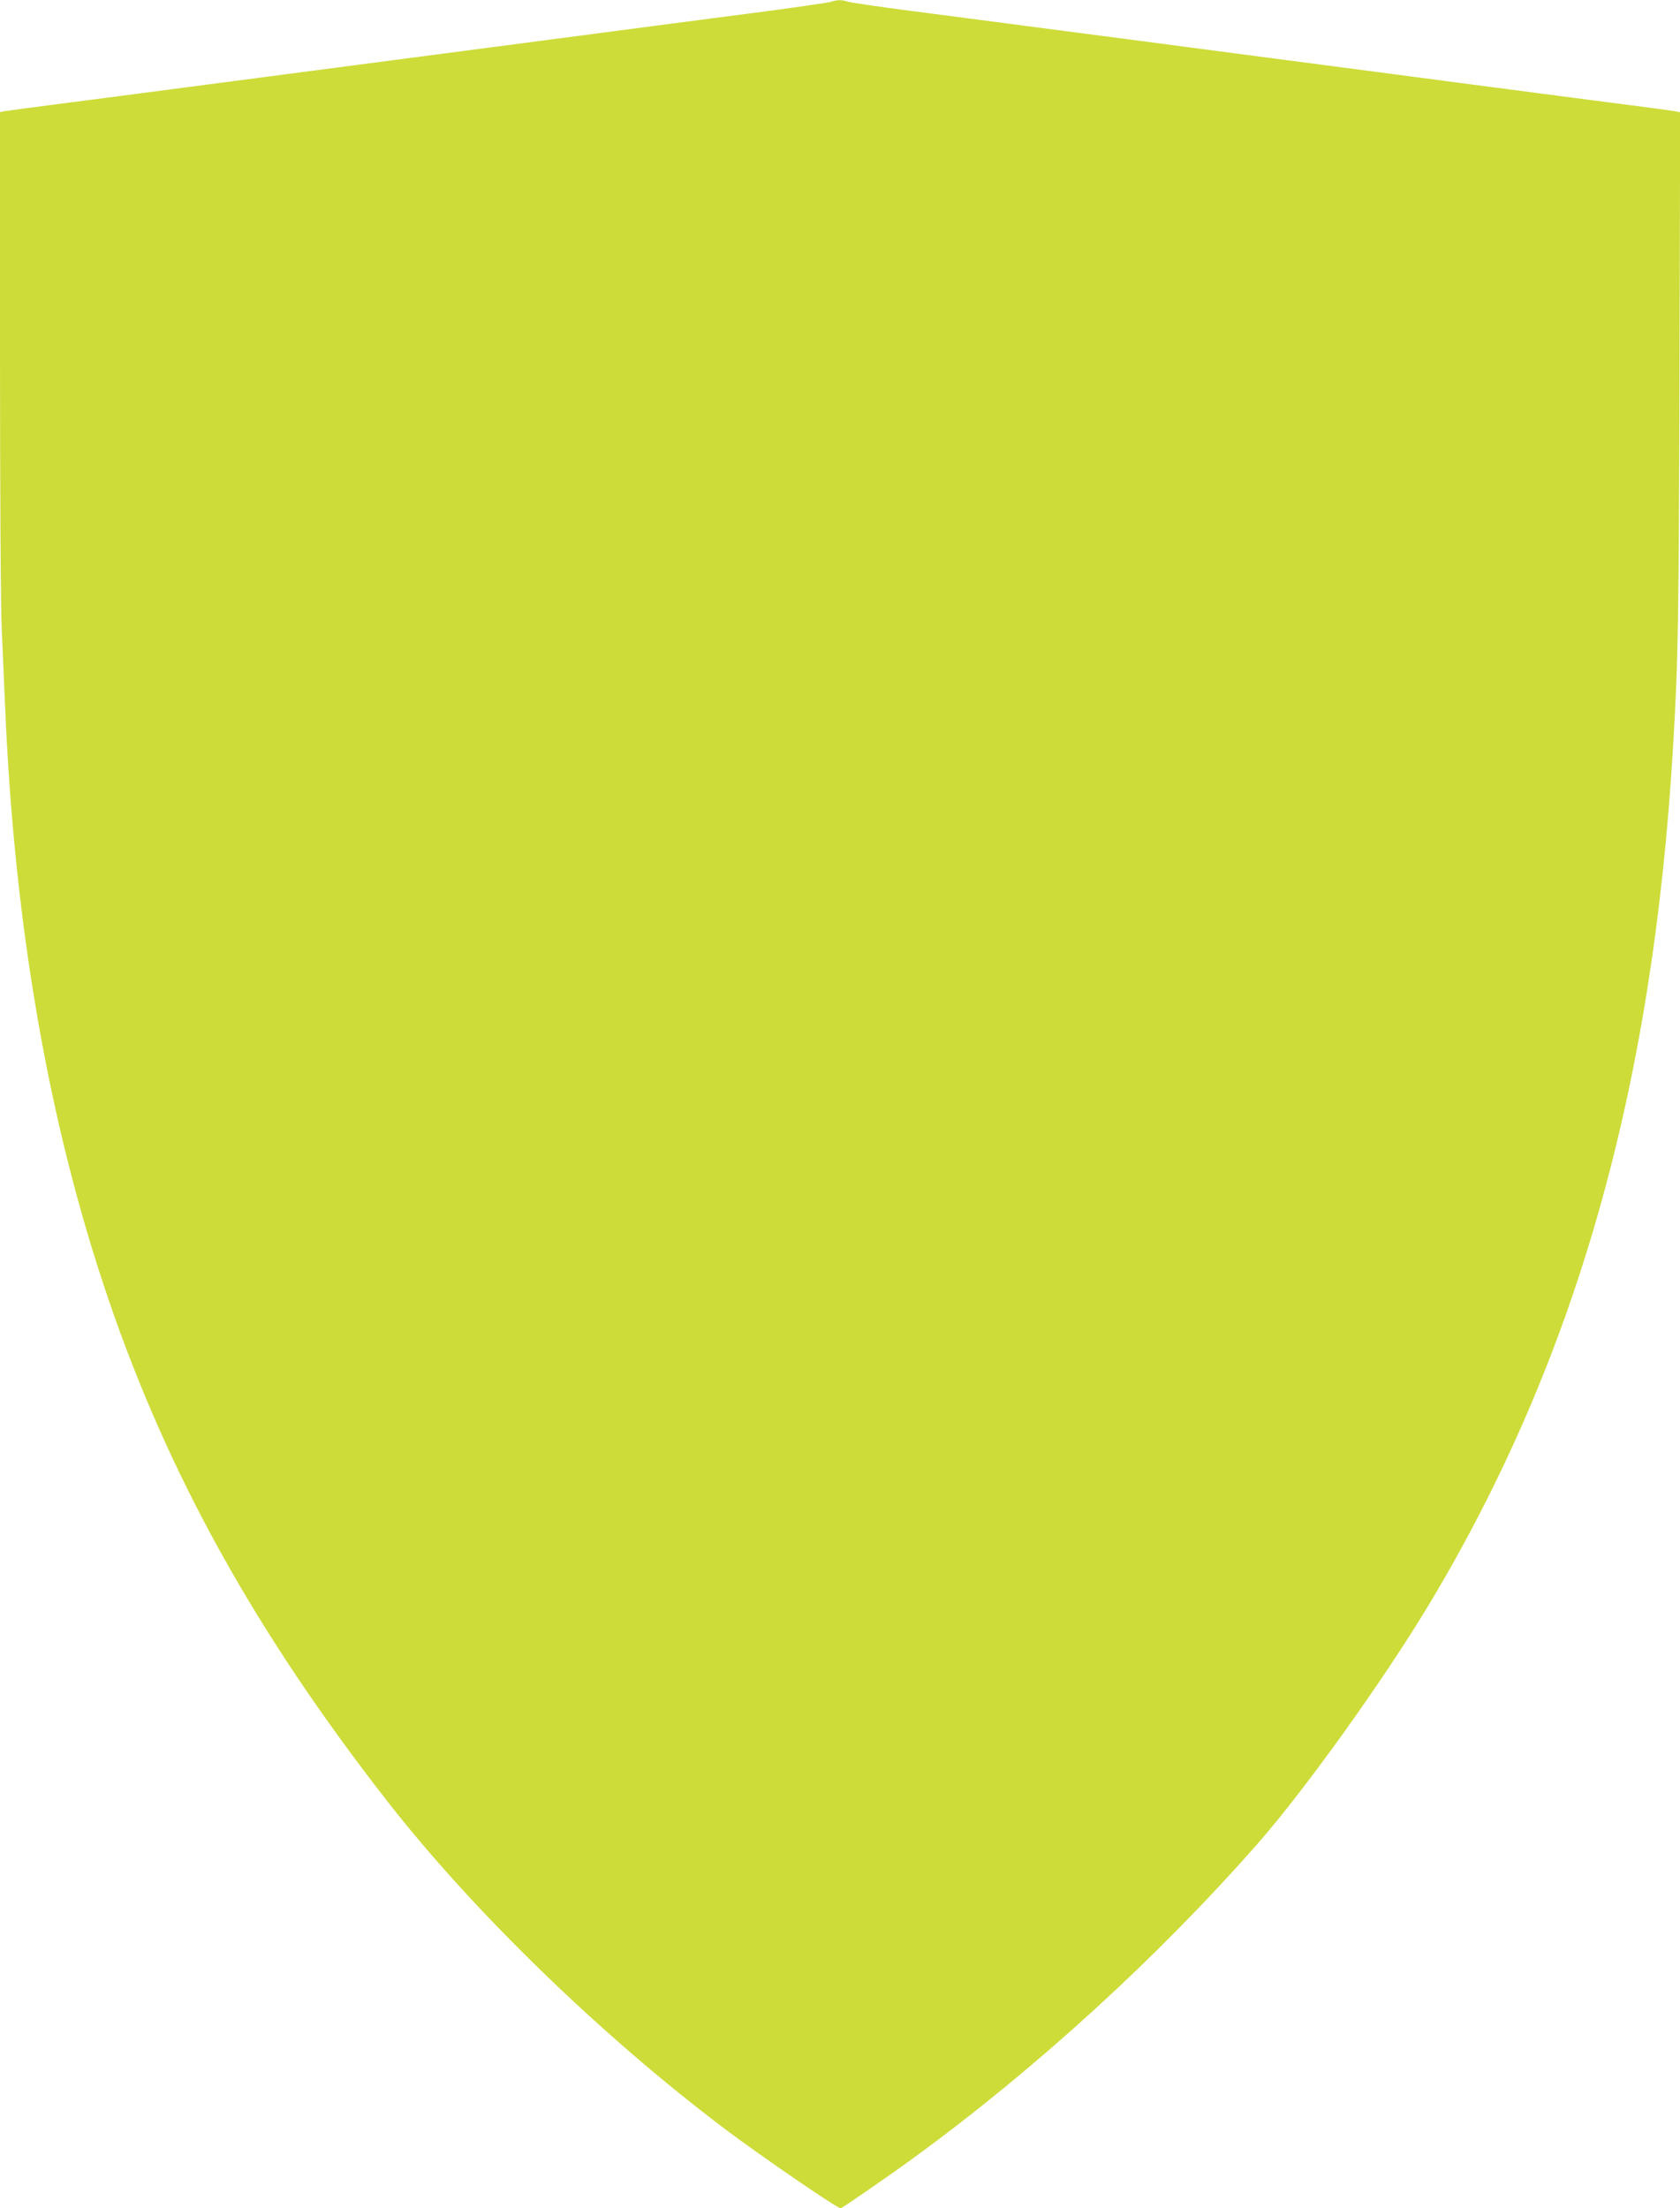 <?xml version="1.0" standalone="no"?>
<!DOCTYPE svg PUBLIC "-//W3C//DTD SVG 20010904//EN"
 "http://www.w3.org/TR/2001/REC-SVG-20010904/DTD/svg10.dtd">
<svg version="1.0" xmlns="http://www.w3.org/2000/svg"
 width="974pt" height="1280pt" viewBox="0 0 974 1280"
 preserveAspectRatio="xMidYMid meet">
<g transform="translate(0,1280) scale(0.1,-0.1)"
fill="#cddc39" stroke="none">
<path d="M4820 12790 c-14 -5 -234 -37 -490 -70 -256 -33 -634 -83 -840 -110
-206 -27 -481 -63 -610 -80 -129 -17 -404 -53 -610 -80 -206 -27 -481 -63
-610 -80 -129 -17 -404 -53 -610 -80 -206 -27 -517 -68 -690 -90 -173 -22
-325 -43 -337 -45 l-23 -5 0 -1393 c0 -765 4 -1486 10 -1602 5 -115 14 -322
20 -460 54 -1272 254 -2417 600 -3430 349 -1021 854 -1929 1615 -2905 497
-638 1246 -1364 1960 -1902 213 -160 648 -458 669 -458 8 0 293 197 428 296
705 514 1417 1165 1995 1824 276 316 726 944 991 1385 849 1416 1295 2986
1412 4970 30 504 33 722 37 2162 l4 1512 -23 5 c-13 3 -131 19 -263 36 -132
17 -357 46 -500 65 -143 19 -397 52 -565 74 -168 22 -444 59 -615 81 -170 22
-445 58 -610 80 -379 50 -835 110 -1220 160 -165 22 -457 60 -650 85 -192 25
-363 50 -379 55 -34 12 -62 12 -96 0z"/>
</g>
</svg>
